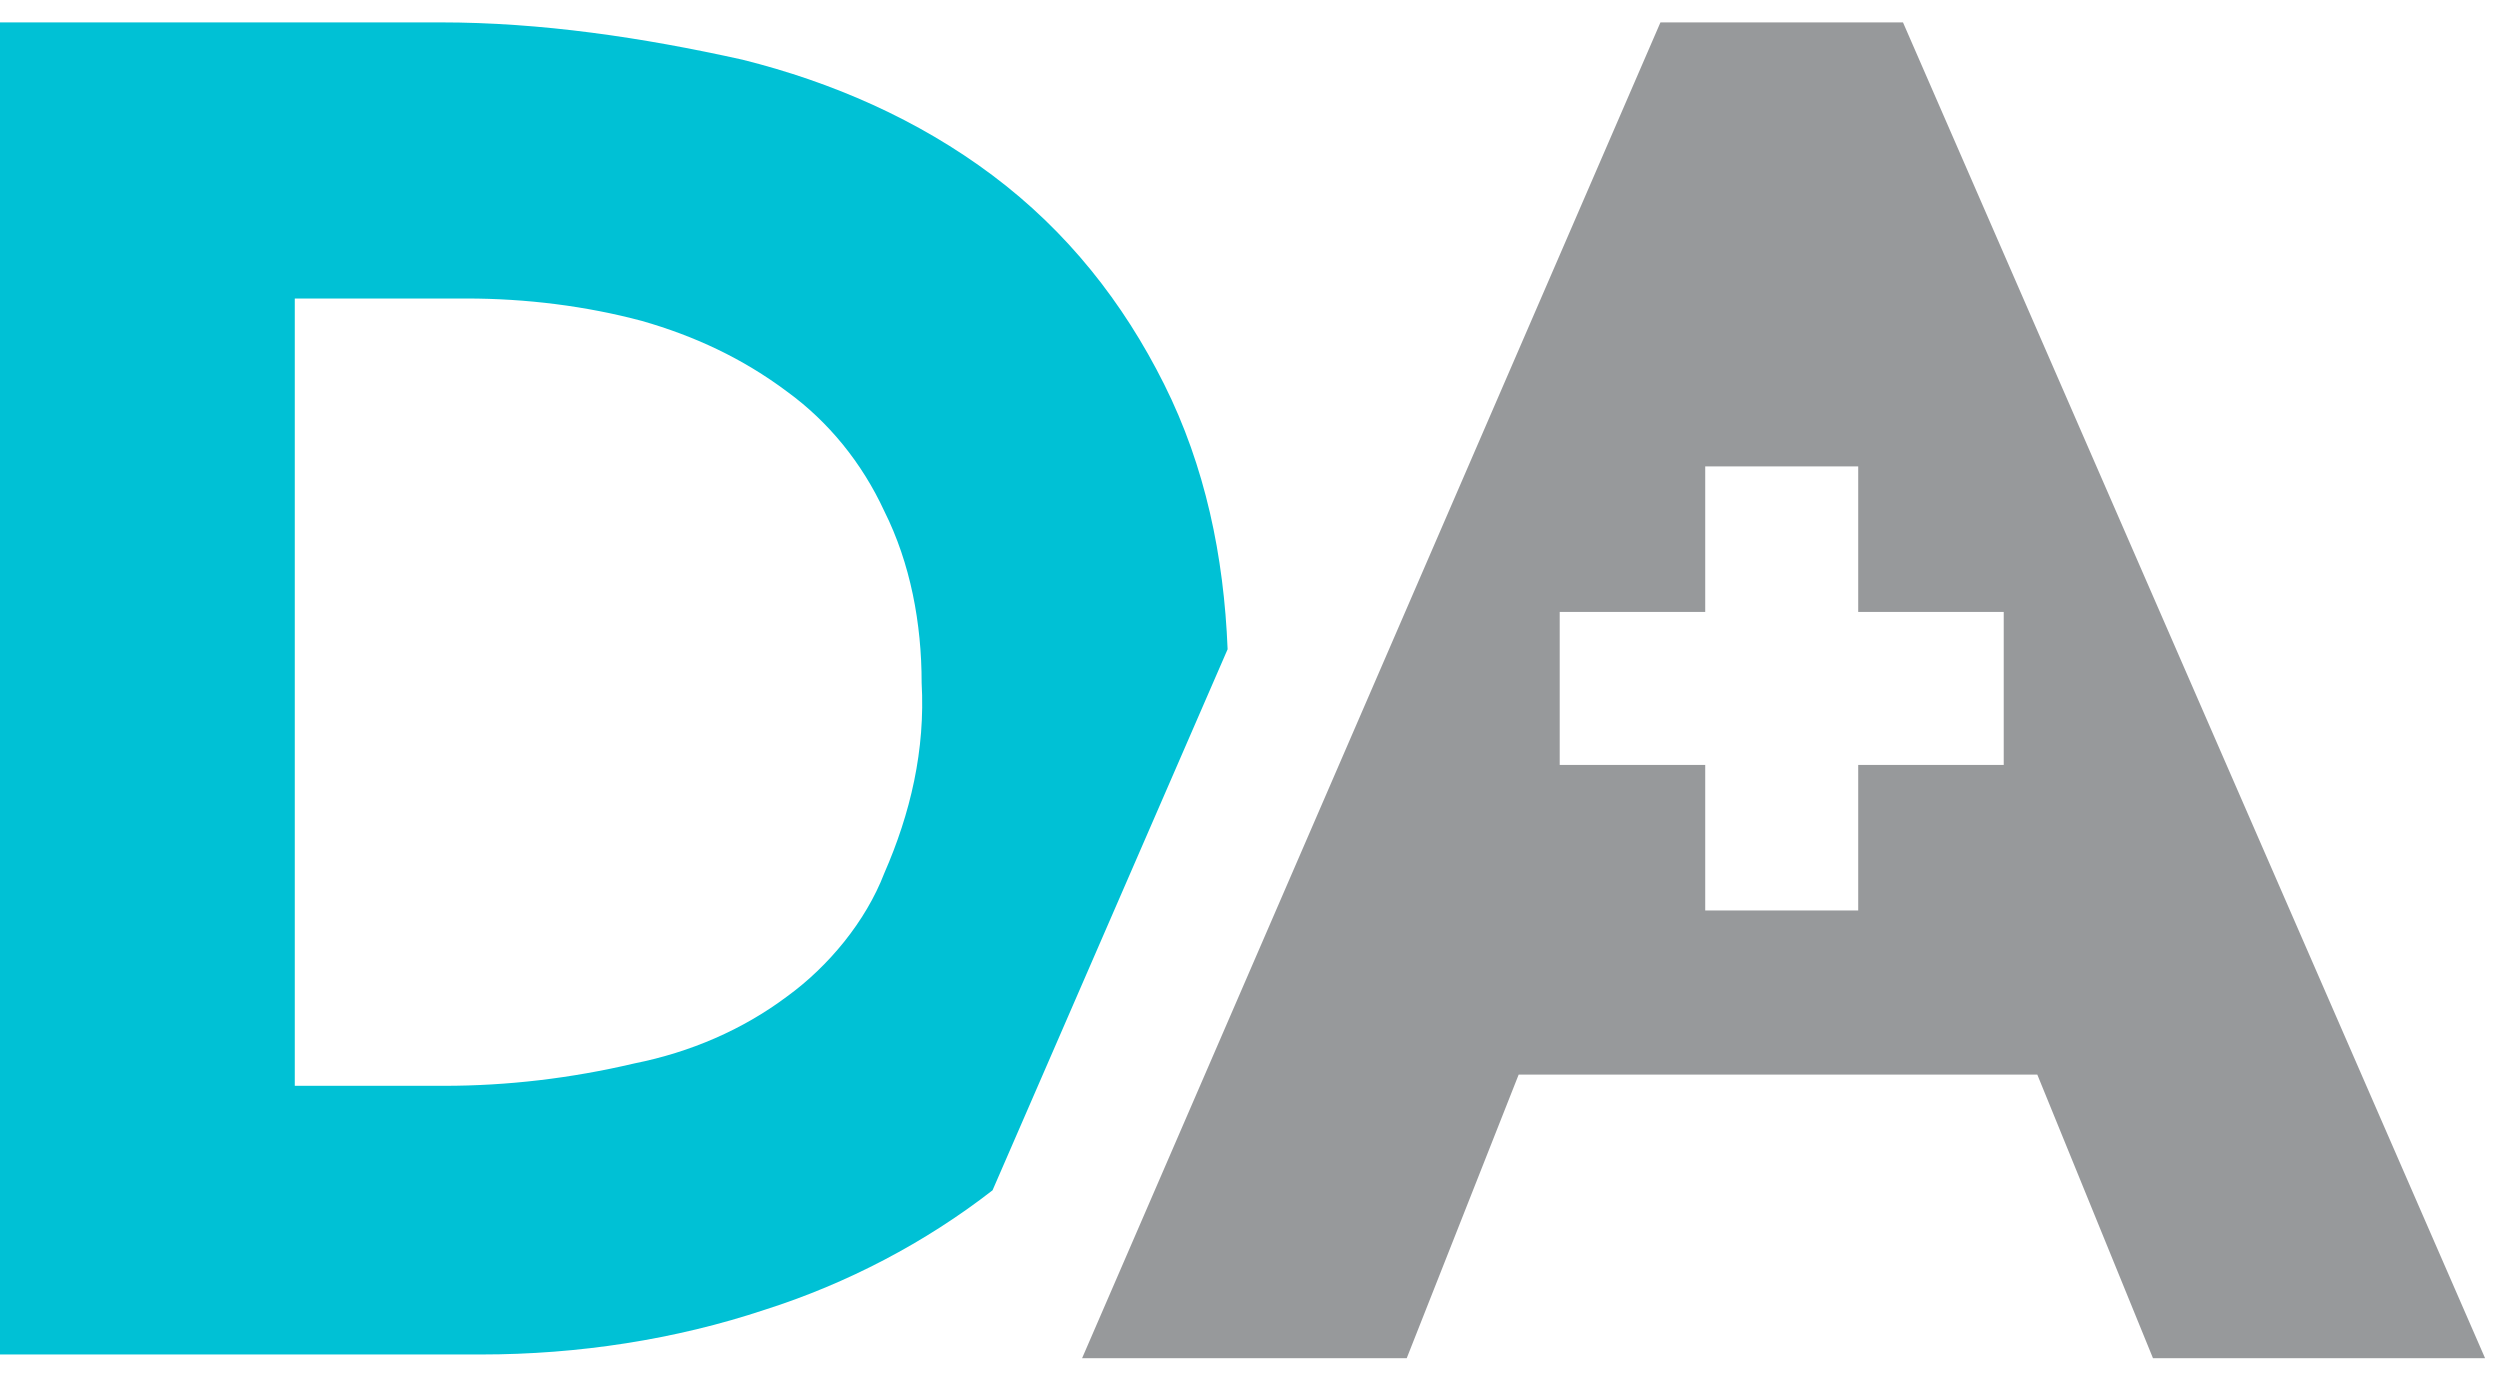 <svg xmlns="http://www.w3.org/2000/svg" width="67" height="37" viewBox="0 0 67 37" fill="none">
    <path d="M32.9 17.4C32.8 14.9 32.3 12.5 31.2 10.3C30.1 8.1 28.6 6.2 26.6 4.7C24.6 3.2 22.3 2.2 19.9 1.6C17.2 1 14.5 0.6 11.8 0.6H0V36.3H12.9C15.5 36.3 18.1 35.9 20.5 35.1C22.7 34.4 24.8 33.3 26.6 31.9L32.9 17.4ZM21.1 26.7C19.9 27.6 18.5 28.2 17 28.5C15.3 28.9 13.6 29.1 11.9 29.1H7.9V8H12.5C14.1 8 15.7 8.2 17.2 8.6C18.6 9 19.9 9.6 21.1 10.5C22.2 11.3 23.1 12.4 23.7 13.7C24.4 15.1 24.7 16.7 24.7 18.3C24.8 20.1 24.4 21.8 23.7 23.4C23.2 24.7 22.2 25.9 21.1 26.7Z" fill="#00C1D5"/>
    <path d="M51 0.6H44.5L29 36.4H37.7L40.7 28.8H54.6L57.7 36.4H66.6L51 0.6ZM53.7 20.5H49.8V24.4H45.7V20.5H41.8V16.4H45.7V12.5H49.8V16.4H53.7V20.5Z" fill="#97999B"/>
</svg>